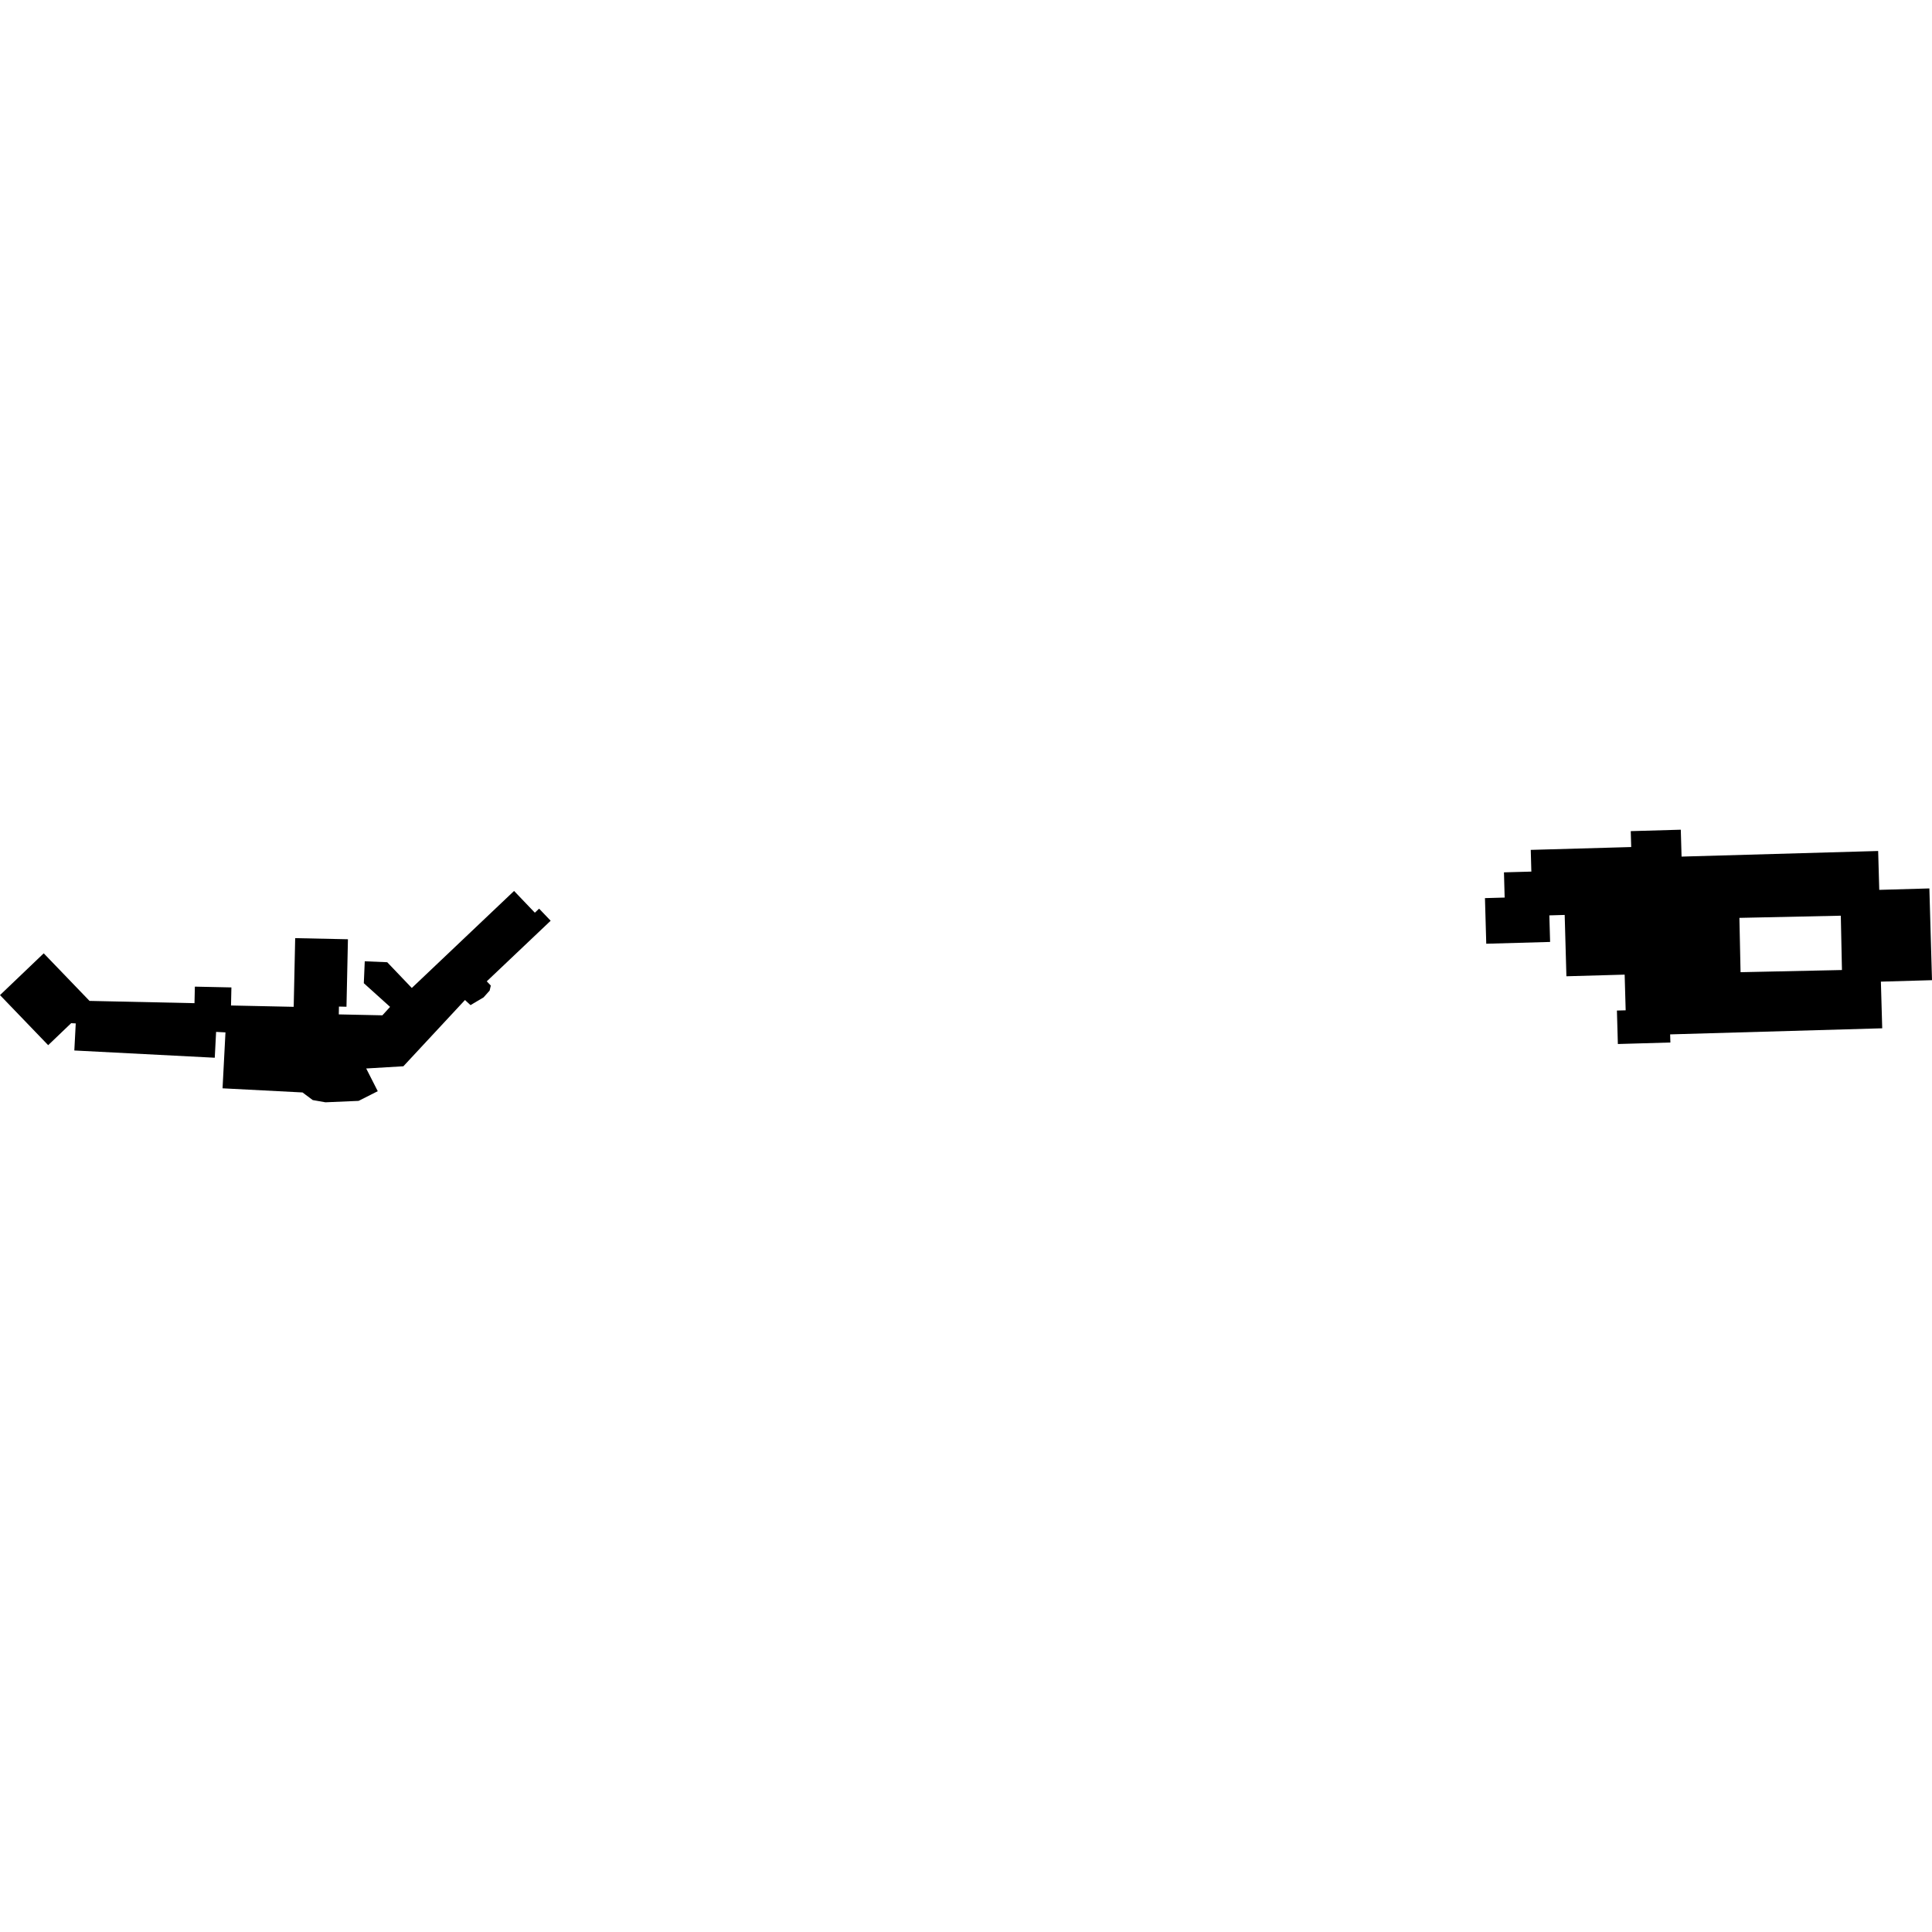<?xml version="1.0" encoding="utf-8" standalone="no"?>
<!DOCTYPE svg PUBLIC "-//W3C//DTD SVG 1.1//EN"
  "http://www.w3.org/Graphics/SVG/1.1/DTD/svg11.dtd">
<!-- Created with matplotlib (https://matplotlib.org/) -->
<svg height="288pt" version="1.1" viewBox="0 0 288 288" width="288pt" xmlns="http://www.w3.org/2000/svg" xmlns:xlink="http://www.w3.org/1999/xlink">
 <defs>
  <style type="text/css">
*{stroke-linecap:butt;stroke-linejoin:round;}
  </style>
 </defs>
 <g id="figure_1">
  <g id="patch_1">
   <path d="M 0 288 
L 288 288 
L 288 0 
L 0 0 
z
" style="fill:none;opacity:0;"/>
  </g>
  <g id="axes_1">
   <g id="PatchCollection_1">
    <path clip-path="url(#p31f93e6aa3)" d="M 0 148.338 
L 6.518 142.111 
L 13.344 149.203 
L 28.993 149.542 
L 29.048 147.076 
L 34.495 147.193 
L 34.437 149.887 
L 43.781 150.086 
L 44.003 139.847 
L 51.866 140.013 
L 51.649 150.074 
L 50.526 150.047 
L 50.503 151.214 
L 57.002 151.352 
L 58.147 150.093 
L 54.233 146.564 
L 54.374 143.297 
L 57.722 143.438 
L 61.387 147.276 
L 76.632 132.813 
L 79.73 136.055 
L 80.363 135.451 
L 82.085 137.253 
L 72.562 146.285 
L 73.164 146.917 
L 72.991 147.665 
L 72.083 148.679 
L 70.138 149.832 
L 69.314 149.071 
L 60.131 158.948 
L 54.589 159.276 
L 56.312 162.663 
L 53.459 164.105 
L 48.512 164.318 
L 46.617 163.984 
L 45.094 162.849 
L 33.176 162.233 
L 33.61 153.896 
L 32.214 153.823 
L 32.014 157.675 
L 11.08 156.594 
L 11.291 152.56 
L 10.61 152.523 
L 7.181 155.802 
L 0 148.338 
"/>
    <path clip-path="url(#p31f93e6aa3)" d="M 249.002 155.404 
L 241.172 155.63 
L 241.031 150.641 
L 242.336 150.607 
L 242.185 145.287 
L 233.502 145.531 
L 233.245 136.388 
L 230.959 136.454 
L 231.072 140.413 
L 221.554 140.681 
L 221.361 133.881 
L 224.296 133.798 
L 224.193 130.039 
L 228.276 129.927 
L 228.187 126.691 
L 243.161 126.267 
L 243.093 123.896 
L 250.553 123.682 
L 250.668 127.692 
L 279.974 126.856 
L 280.138 132.65 
L 287.608 132.436 
L 288 146.113 
L 280.38 146.331 
L 280.579 153.286 
L 248.965 154.193 
L 249.002 155.404 
M 259.463 144.924 
L 274.577 144.6 
L 274.406 136.501 
L 259.289 136.825 
L 259.463 144.924 
"/>
   </g>
  </g>
 </g>
 <defs>
  <clipPath id="p31f93e6aa3">
   <rect height="40.635" width="288" x="0" y="123.682"/>
  </clipPath>
 </defs>
</svg>
